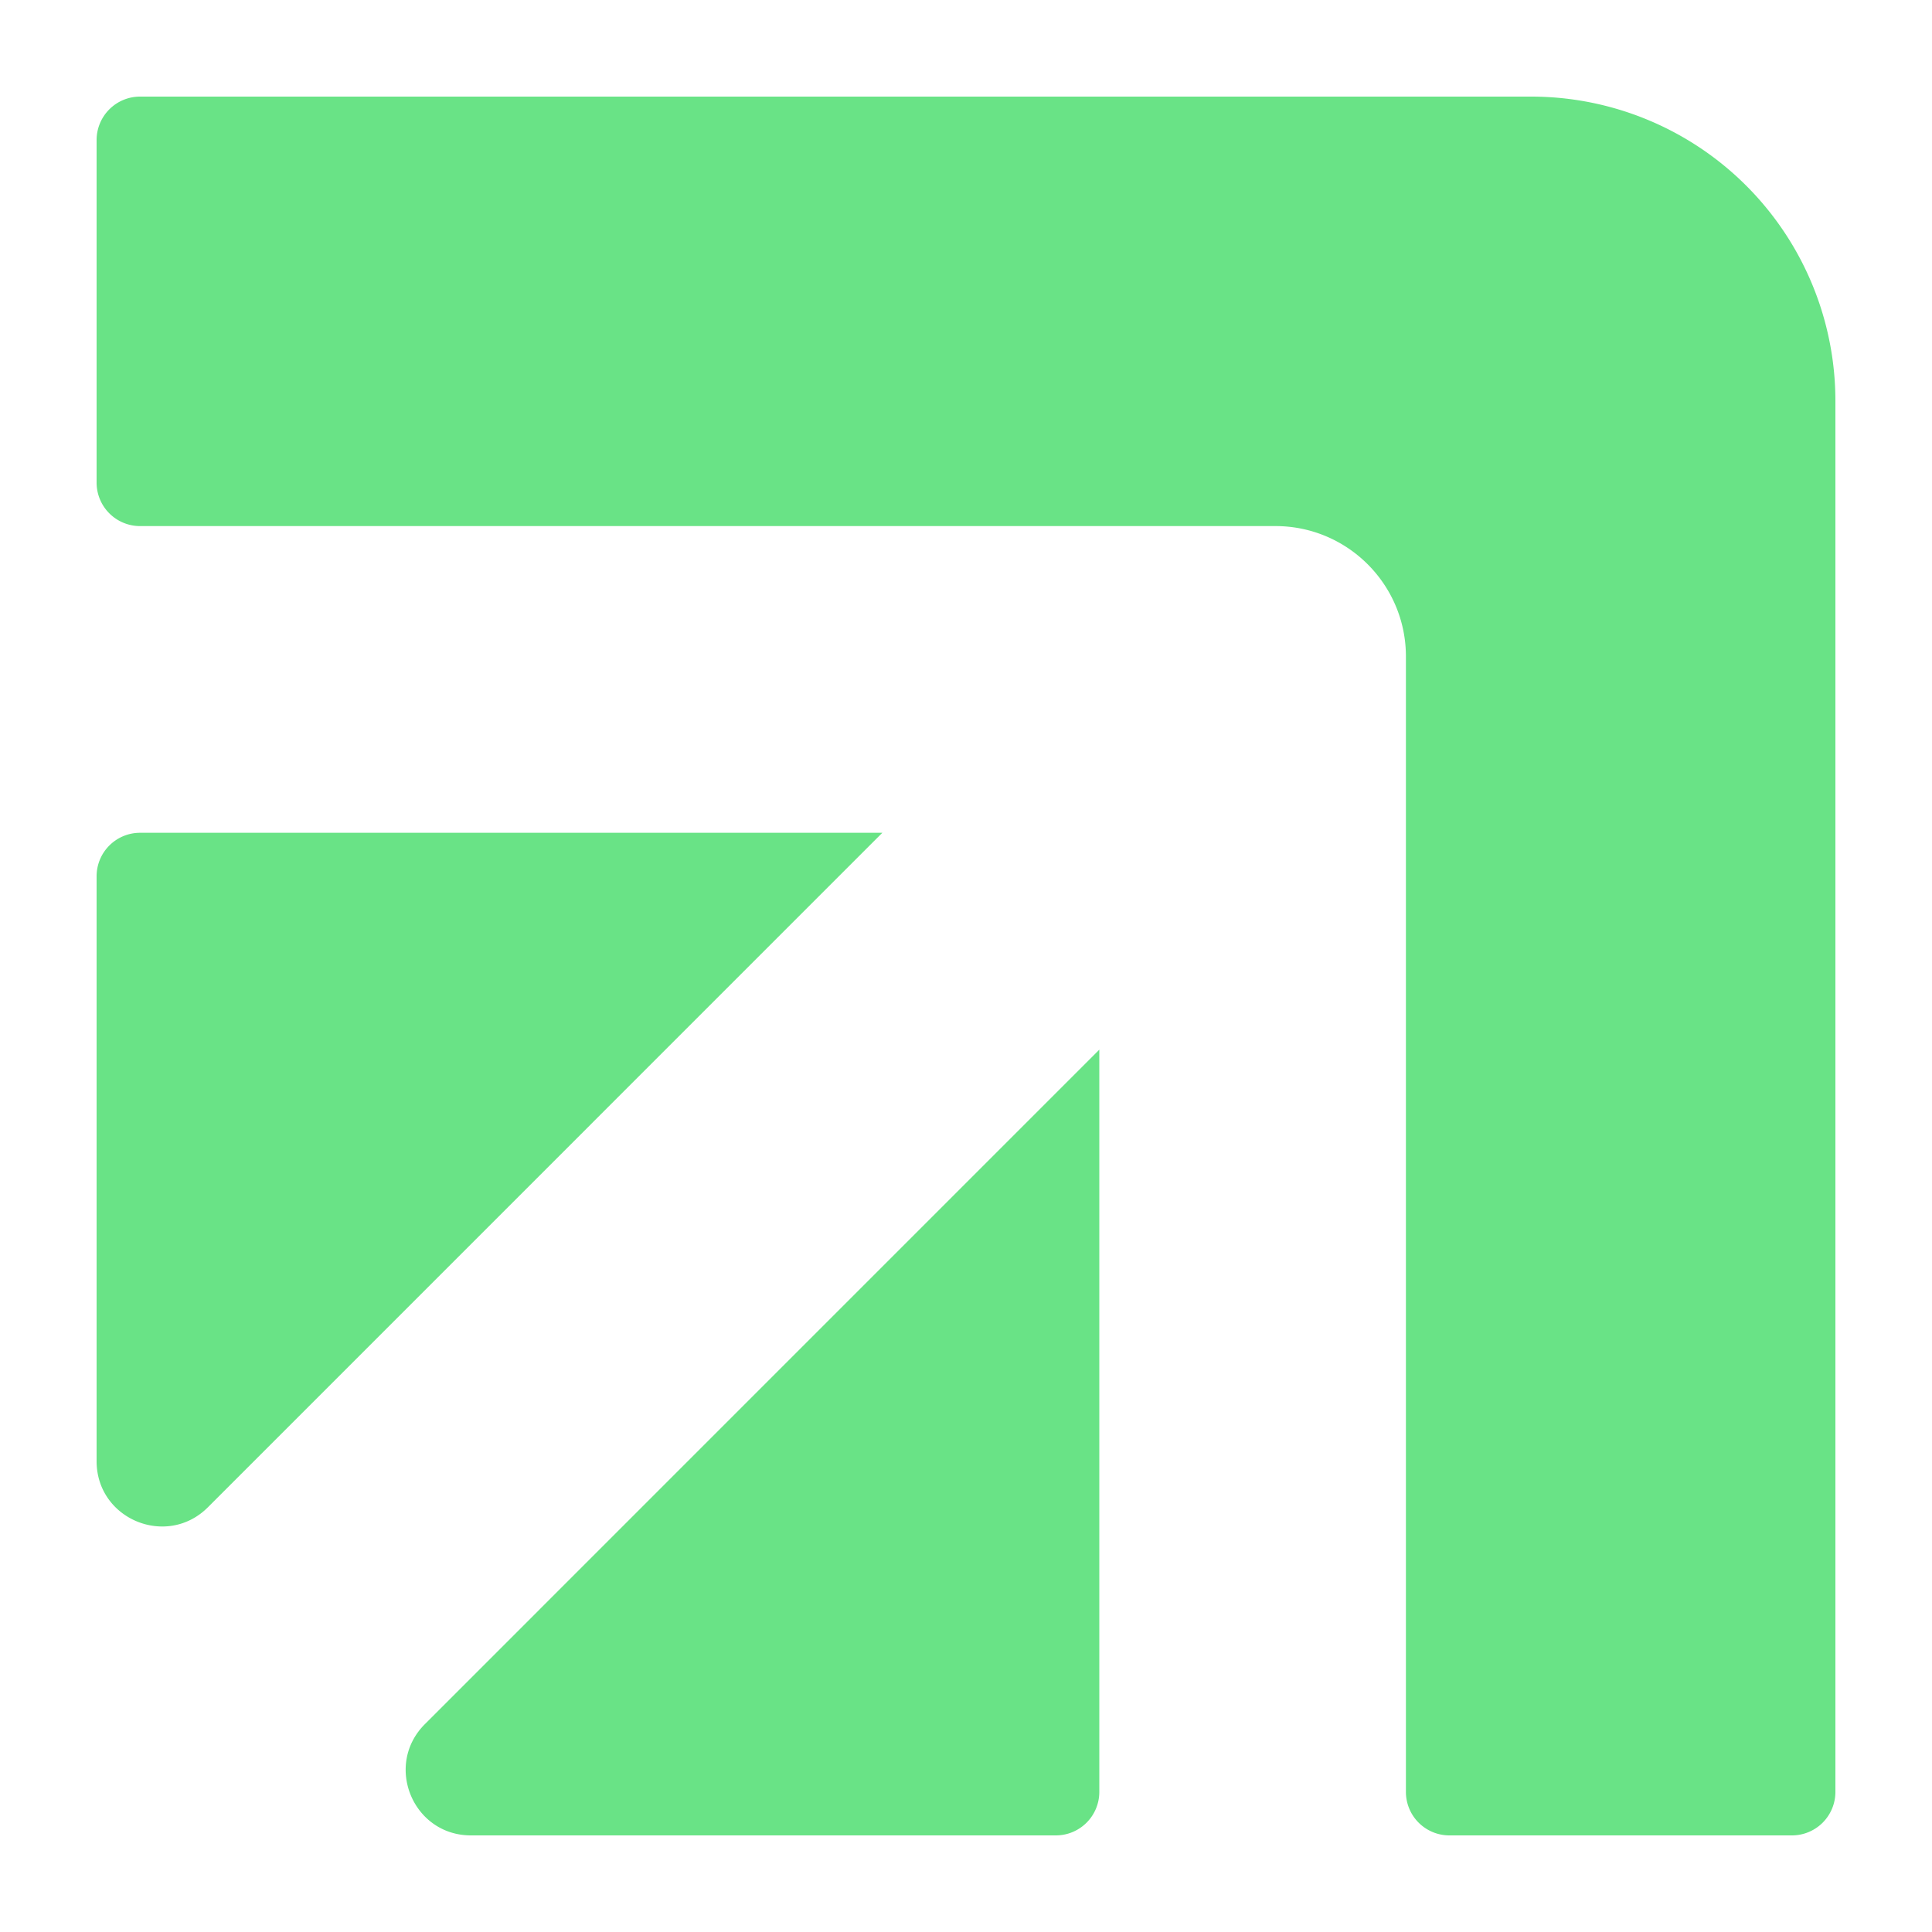 <svg xmlns="http://www.w3.org/2000/svg" width="40" height="40" fill="none"><path fill="#69E386" d="M21.861 38H9.751c-1.203 0-1.804-1.454-.954-2.304L22.76 21.732V37.1a.9.9 0 0 1-.9.9ZM4.304 31.207l13.964-13.965H2.9a.9.9 0 0 0-.9.9v12.11c0 1.203 1.454 1.804 2.304.955ZM2 2.9v7.092a.9.9 0 0 0 .9.9h23.508c1.49 0 2.7 1.21 2.7 2.7V37.1a.9.9 0 0 0 .9.9H37.1a.9.9 0 0 0 .9-.9V8.3A6.3 6.3 0 0 0 31.7 2H2.9a.9.9 0 0 0-.9.9Z"/></svg>